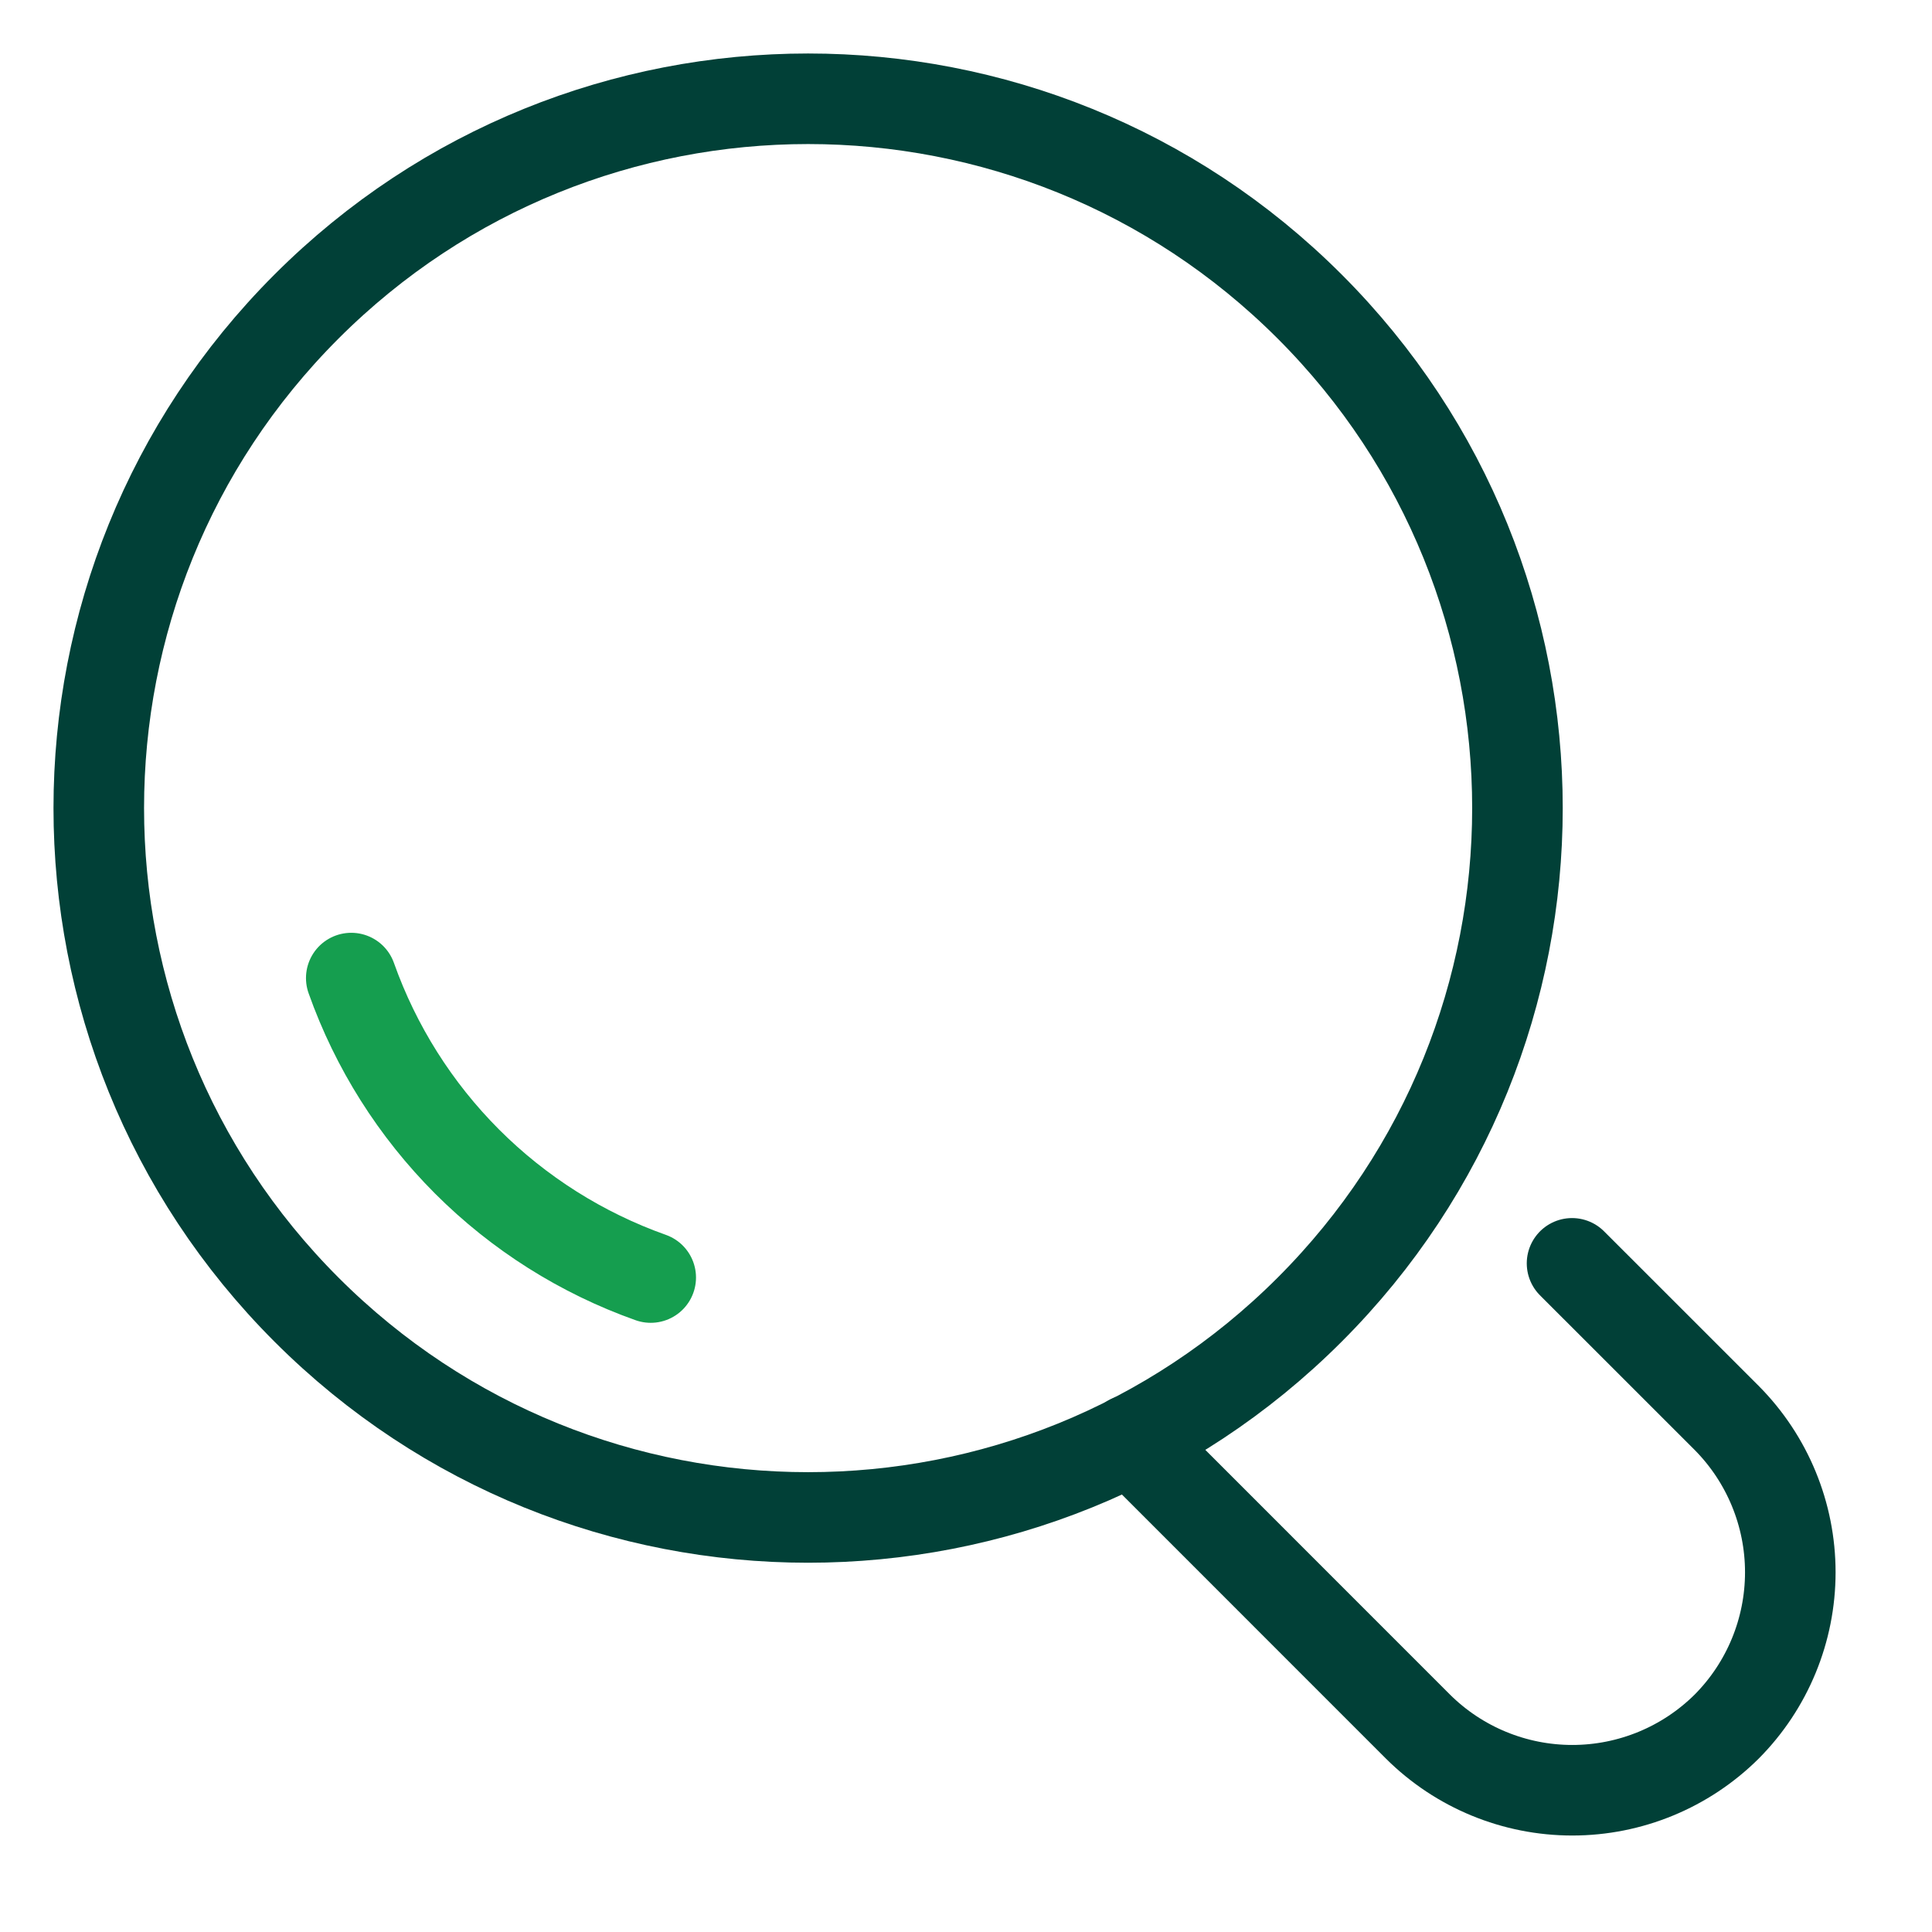 <svg width="32" height="32" viewBox="0 0 32 32" fill="none" xmlns="http://www.w3.org/2000/svg">
<g clip-path="url(#clip0_71_1719)">
<path d="M21.692 21.692C26.281 17.104 26.281 9.665 21.692 5.077C17.104 0.489 9.665 0.489 5.077 5.077C0.489 9.665 0.489 17.104 5.077 21.692C9.665 26.281 17.104 26.281 21.692 21.692Z" stroke="#014037" stroke-width="1.5" stroke-linecap="round" stroke-linejoin="round"/>
<path d="M26.038 20.925L28.599 23.485C29.274 24.165 29.653 25.084 29.653 26.042C29.653 27 29.274 27.919 28.599 28.598C27.919 29.273 27 29.652 26.042 29.652C25.084 29.652 24.165 29.273 23.486 28.598L18.733 23.844" stroke="#014037" stroke-width="1.5" stroke-linecap="round" stroke-linejoin="round"/>
<path d="M10.778 21.16C9.634 20.754 8.595 20.098 7.737 19.24C6.88 18.382 6.224 17.344 5.818 16.2" stroke="#159E4F" stroke-width="1.5" stroke-linecap="round" stroke-linejoin="round"/>
</g>
<defs>
<clipPath id="clip0_71_1719">
<rect width="32" height="32" fill="white"/>
</clipPath>
</defs>
</svg>
